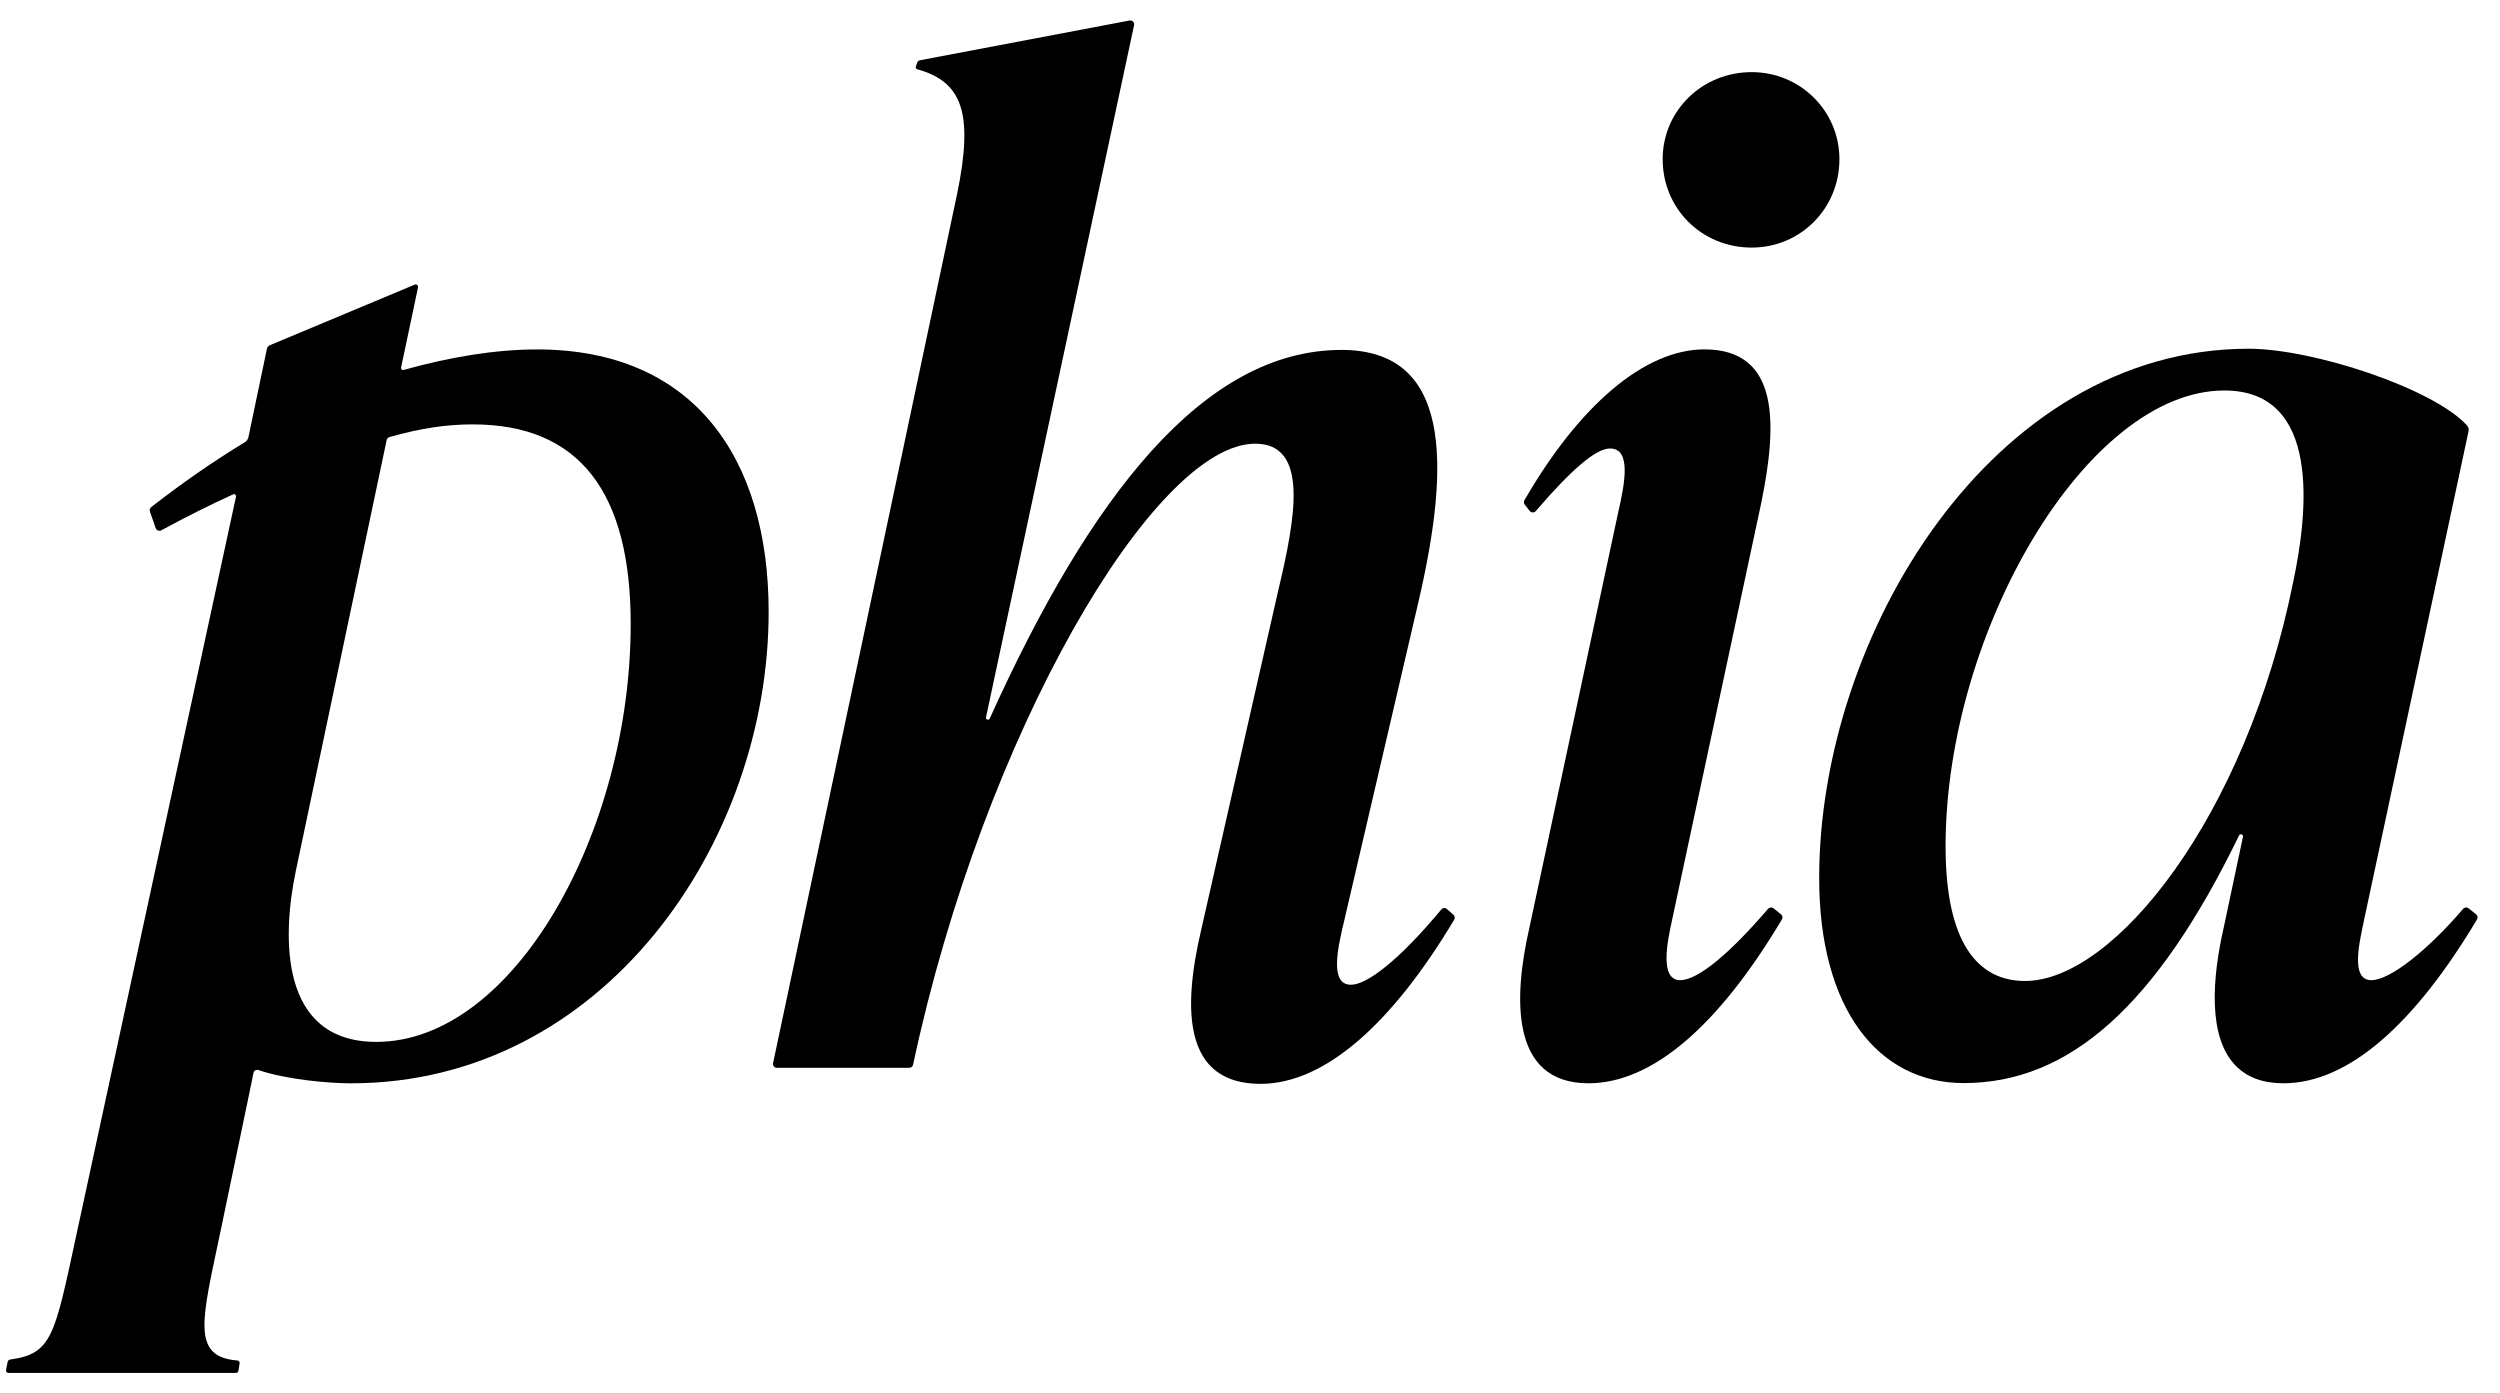 <svg width="61" height="34" viewBox="0 0 61 34" fill="none" xmlns="http://www.w3.org/2000/svg">
  <path
    d="M30.758 26.446C28.881 26.446 28.849 24.649 29.309 22.688L31.186 14.421C31.615 12.623 31.944 10.826 30.627 10.826C28.165 10.826 24.001 17.906 22.279 25.98C22.27 26.023 22.231 26.054 22.187 26.054H18.955C18.895 26.054 18.85 25.999 18.863 25.941L23.35 4.748C23.772 2.719 23.458 1.991 22.378 1.689C22.352 1.682 22.336 1.654 22.345 1.629L22.378 1.532C22.388 1.5 22.416 1.476 22.449 1.47L27.564 0.5H27.58C27.64 0.5 27.684 0.554 27.672 0.612L24.058 17.504C24.046 17.559 24.126 17.584 24.149 17.533C26.596 12.119 29.363 8.538 32.734 8.538C35.401 8.538 35.401 11.283 34.611 14.682L32.8 22.459C32.635 23.146 32.438 24.028 32.965 24.028C33.341 24.028 34.111 23.463 35.168 22.191C35.202 22.15 35.264 22.144 35.304 22.18L35.465 22.321C35.498 22.351 35.506 22.401 35.483 22.439C33.967 24.977 32.324 26.446 30.758 26.446Z"
    fill="black" />
  <path
    d="M42.742 6.041C41.524 6.041 40.569 5.093 40.569 3.884C40.569 2.708 41.524 1.76 42.742 1.76C43.927 1.76 44.882 2.708 44.882 3.884C44.882 5.093 43.927 6.041 42.742 6.041Z"
    fill="black" />
  <path
    d="M38.758 26.432C36.815 26.432 36.947 24.276 37.309 22.674L39.482 12.511C39.647 11.793 39.811 10.943 39.284 10.943C38.927 10.943 38.316 11.49 37.472 12.471C37.434 12.516 37.363 12.514 37.326 12.468L37.203 12.311C37.179 12.281 37.176 12.24 37.195 12.207C38.535 9.889 40.129 8.525 41.589 8.525C43.433 8.525 43.368 10.355 42.972 12.283L40.799 22.446L40.793 22.475C40.691 22.945 40.481 23.916 40.997 23.916C41.454 23.916 42.265 23.196 43.141 22.175C43.175 22.137 43.233 22.131 43.273 22.163L43.458 22.311C43.494 22.34 43.504 22.392 43.48 22.432C41.97 24.965 40.351 26.432 38.758 26.432Z"
    fill="black" />
  <path fill-rule="evenodd" clip-rule="evenodd"
    d="M54.633 20.385C52.608 24.555 50.484 26.427 47.913 26.427C45.836 26.427 44.388 24.628 44.388 21.424C44.388 15.506 48.608 8.509 54.867 8.509C56.443 8.509 59.375 9.48 60.193 10.378C60.231 10.419 60.243 10.475 60.231 10.529L57.684 22.444C57.582 22.948 57.333 23.916 57.86 23.916C58.317 23.916 59.226 23.196 60.102 22.175C60.135 22.137 60.193 22.131 60.233 22.163L60.419 22.311C60.455 22.34 60.464 22.392 60.44 22.432C58.93 24.965 57.312 26.432 55.718 26.432C55.208 26.432 54.839 26.283 54.58 26.033C53.852 25.333 53.985 23.846 54.252 22.665L54.729 20.414C54.741 20.359 54.657 20.333 54.633 20.385ZM55.956 14.189C54.803 19.944 51.585 23.936 49.411 23.936C48.258 23.936 47.472 23.007 47.472 20.653C47.472 15.422 50.915 9.528 54.275 9.528C56.651 9.528 56.309 12.526 55.956 14.189Z"
    fill="black" />
  <path fill-rule="evenodd" clip-rule="evenodd"
    d="M13.102 8.526C16.925 8.526 18.755 11.173 18.755 14.931C18.755 20.551 14.736 26.433 8.56 26.433C8.029 26.433 6.995 26.344 6.305 26.109C6.254 26.091 6.197 26.122 6.186 26.175C6.186 26.175 6.186 26.175 6.186 26.175C6.186 26.176 6.171 26.268 5.369 30.099C4.93 32.194 4.657 33.108 5.794 33.196C5.828 33.201 5.852 33.233 5.847 33.266L5.817 33.45C5.812 33.478 5.787 33.499 5.758 33.499H0.206C0.169 33.499 0.141 33.467 0.147 33.431L0.186 33.232C0.191 33.202 0.216 33.178 0.246 33.173C1.276 33.03 1.331 32.599 1.867 30.116C3.266 23.641 4.384 18.471 5.759 12.116C5.767 12.077 5.728 12.045 5.691 12.061C5.123 12.319 4.543 12.611 3.937 12.939C3.884 12.968 3.818 12.942 3.798 12.885L3.658 12.482C3.644 12.442 3.657 12.399 3.69 12.373C4.443 11.787 5.2 11.26 5.971 10.792C6.018 10.764 6.051 10.718 6.062 10.665L6.513 8.509C6.521 8.471 6.547 8.439 6.583 8.424L10.119 6.945C10.163 6.926 10.209 6.965 10.2 7.011L9.786 8.97C9.778 9.006 9.812 9.037 9.847 9.027C10.965 8.714 12.08 8.526 13.102 8.526ZM15.389 15.225C15.389 20.29 12.541 25.422 9.181 25.422C6.815 25.422 6.878 22.861 7.221 21.237C9.414 10.833 9.434 10.739 9.434 10.739C9.434 10.739 9.434 10.739 9.434 10.739C9.441 10.704 9.467 10.675 9.502 10.665C10.263 10.448 10.896 10.355 11.534 10.355C14.148 10.355 15.389 12.023 15.389 15.225Z"
    fill="black" />
</svg>